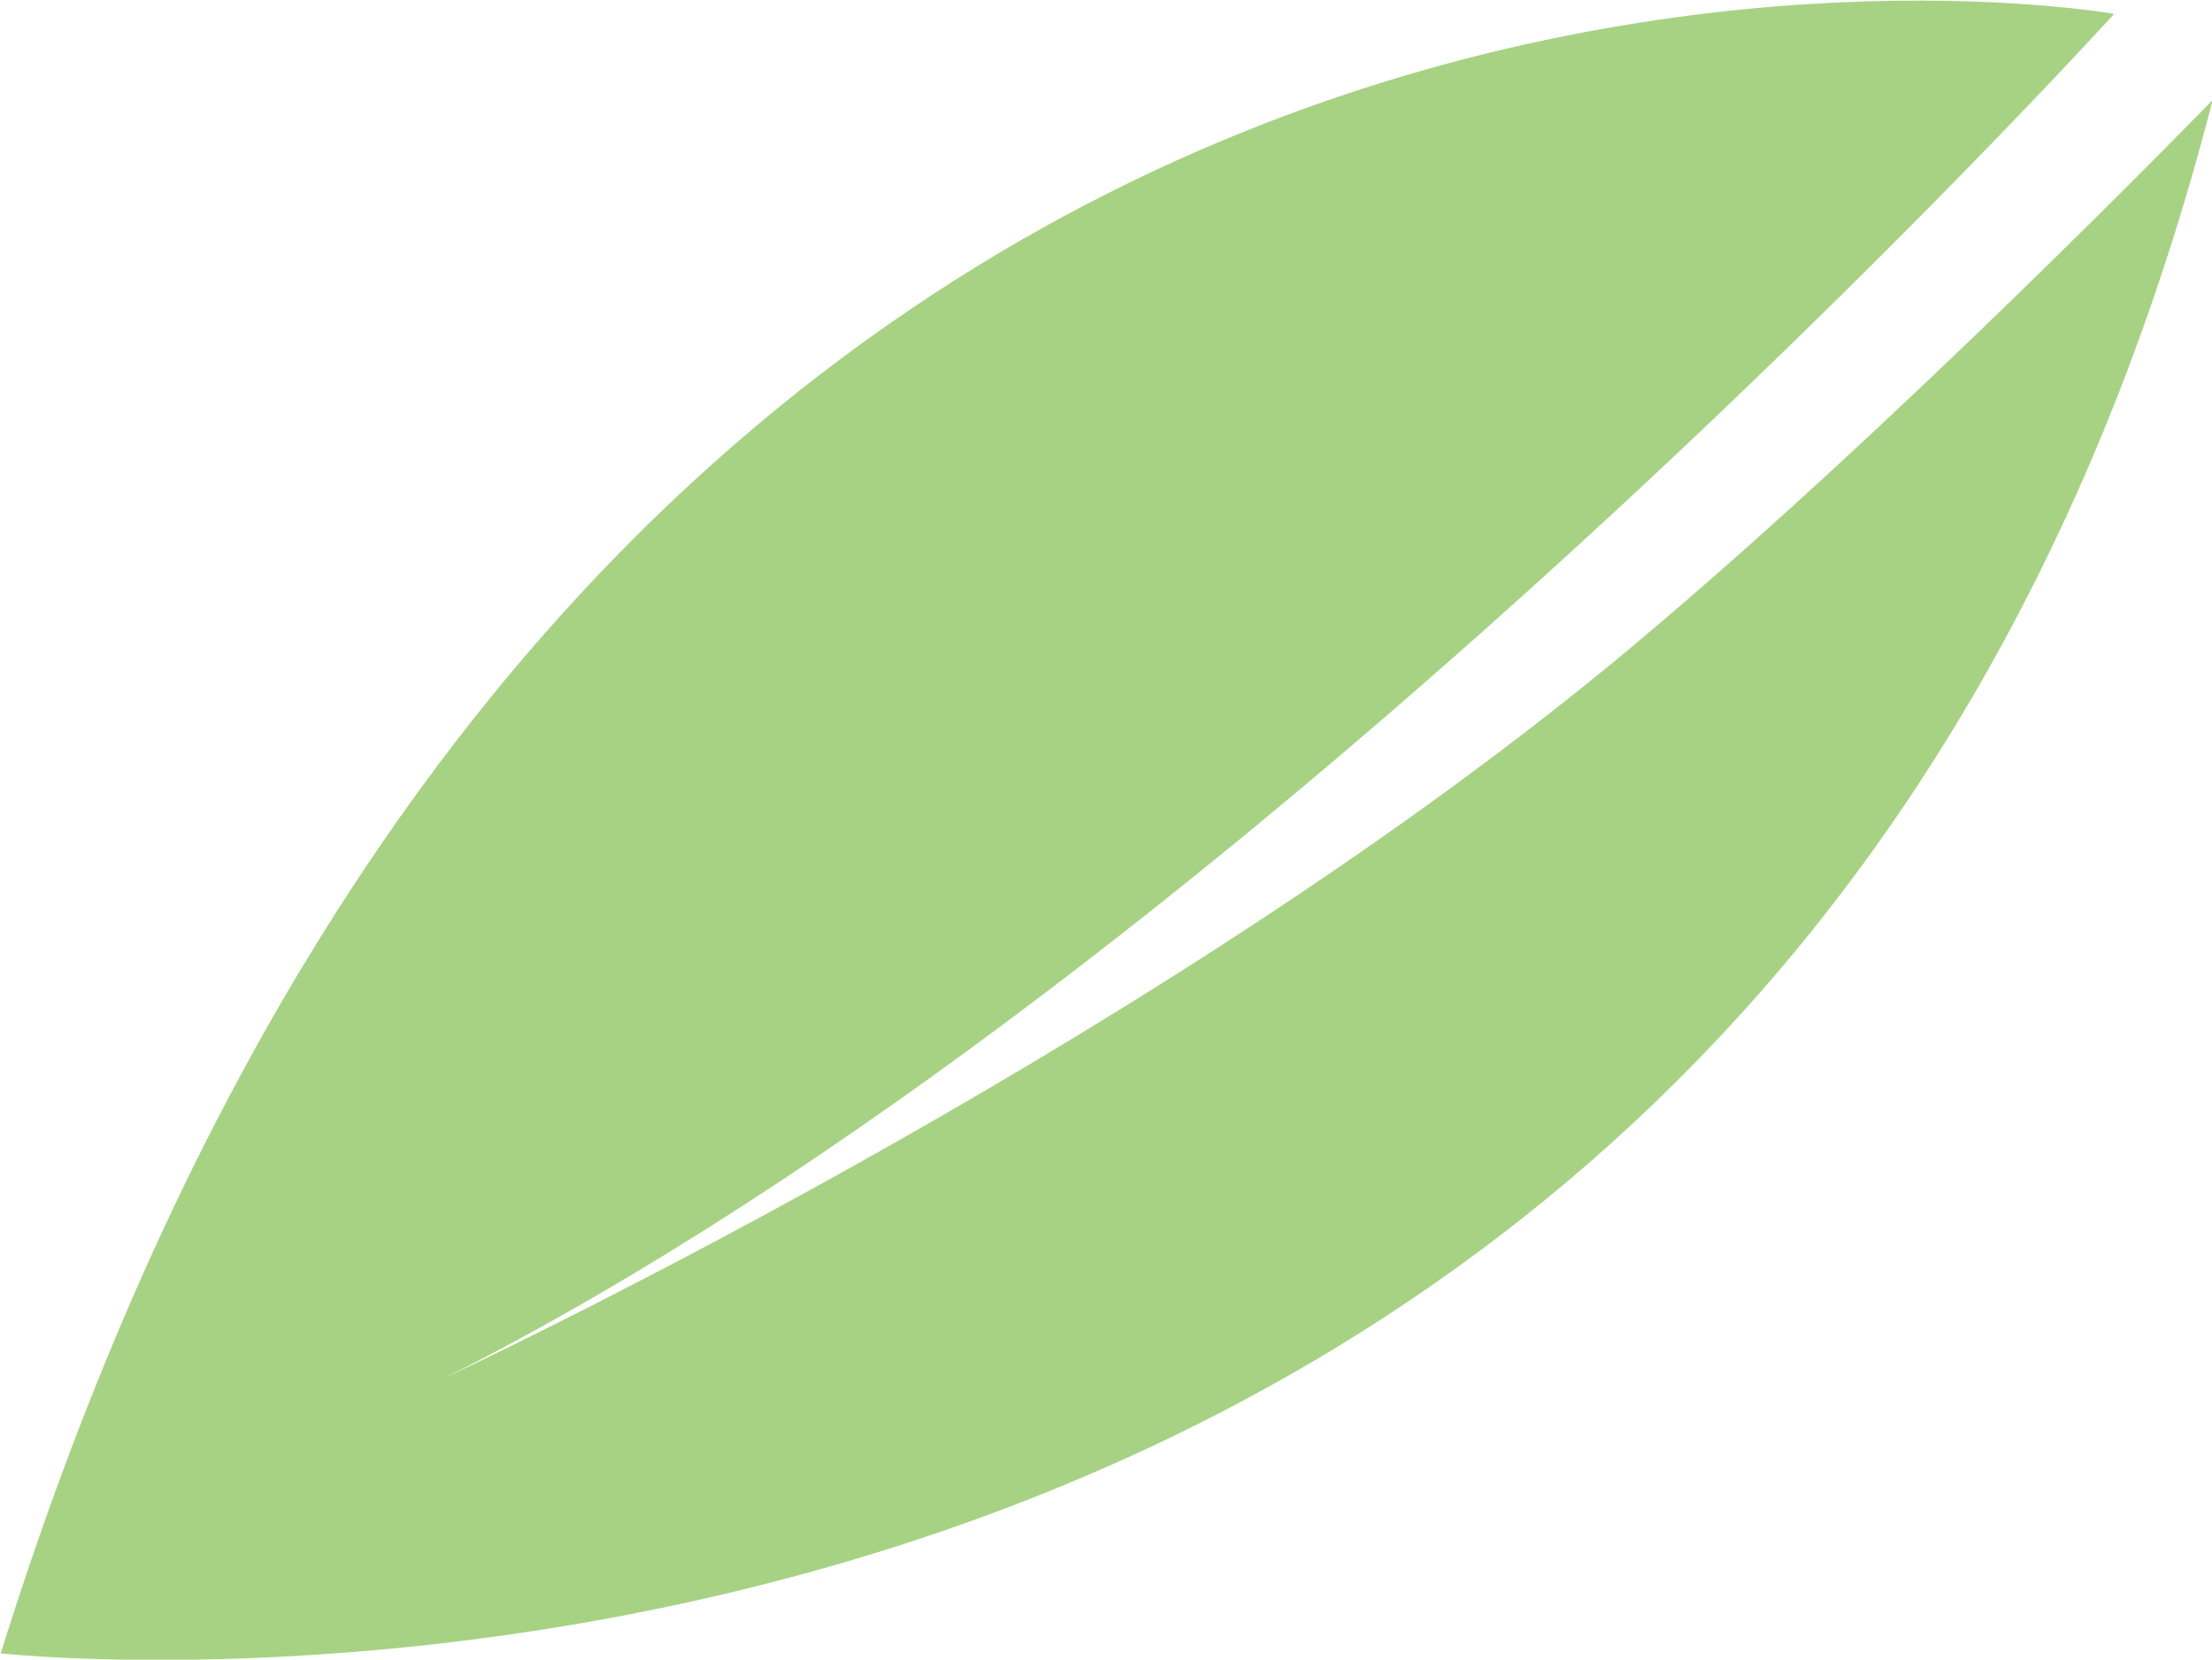 <svg xmlns="http://www.w3.org/2000/svg" width="31.87" height="23.91" viewBox="0 0 31.87 23.91">
  <defs>
    <style>
      .cls-1 {
        fill: #a7d284;
        fill-rule: evenodd;
      }
    </style>
  </defs>
  <path id="img_leaf02.svg" class="cls-1" d="M1271.69,1673.87c-6.93,5.7-16.81,10.29-16.81,10.29,11.45-5.76,24.05-19.65,24.05-19.65s-21.84-3.91-30.45,23.62c0,0,25.39,2.82,31.87-22.38C1280.35,1665.75,1275.6,1670.65,1271.69,1673.87Z" transform="translate(-1248.47 -1664.31)"/>
</svg>
